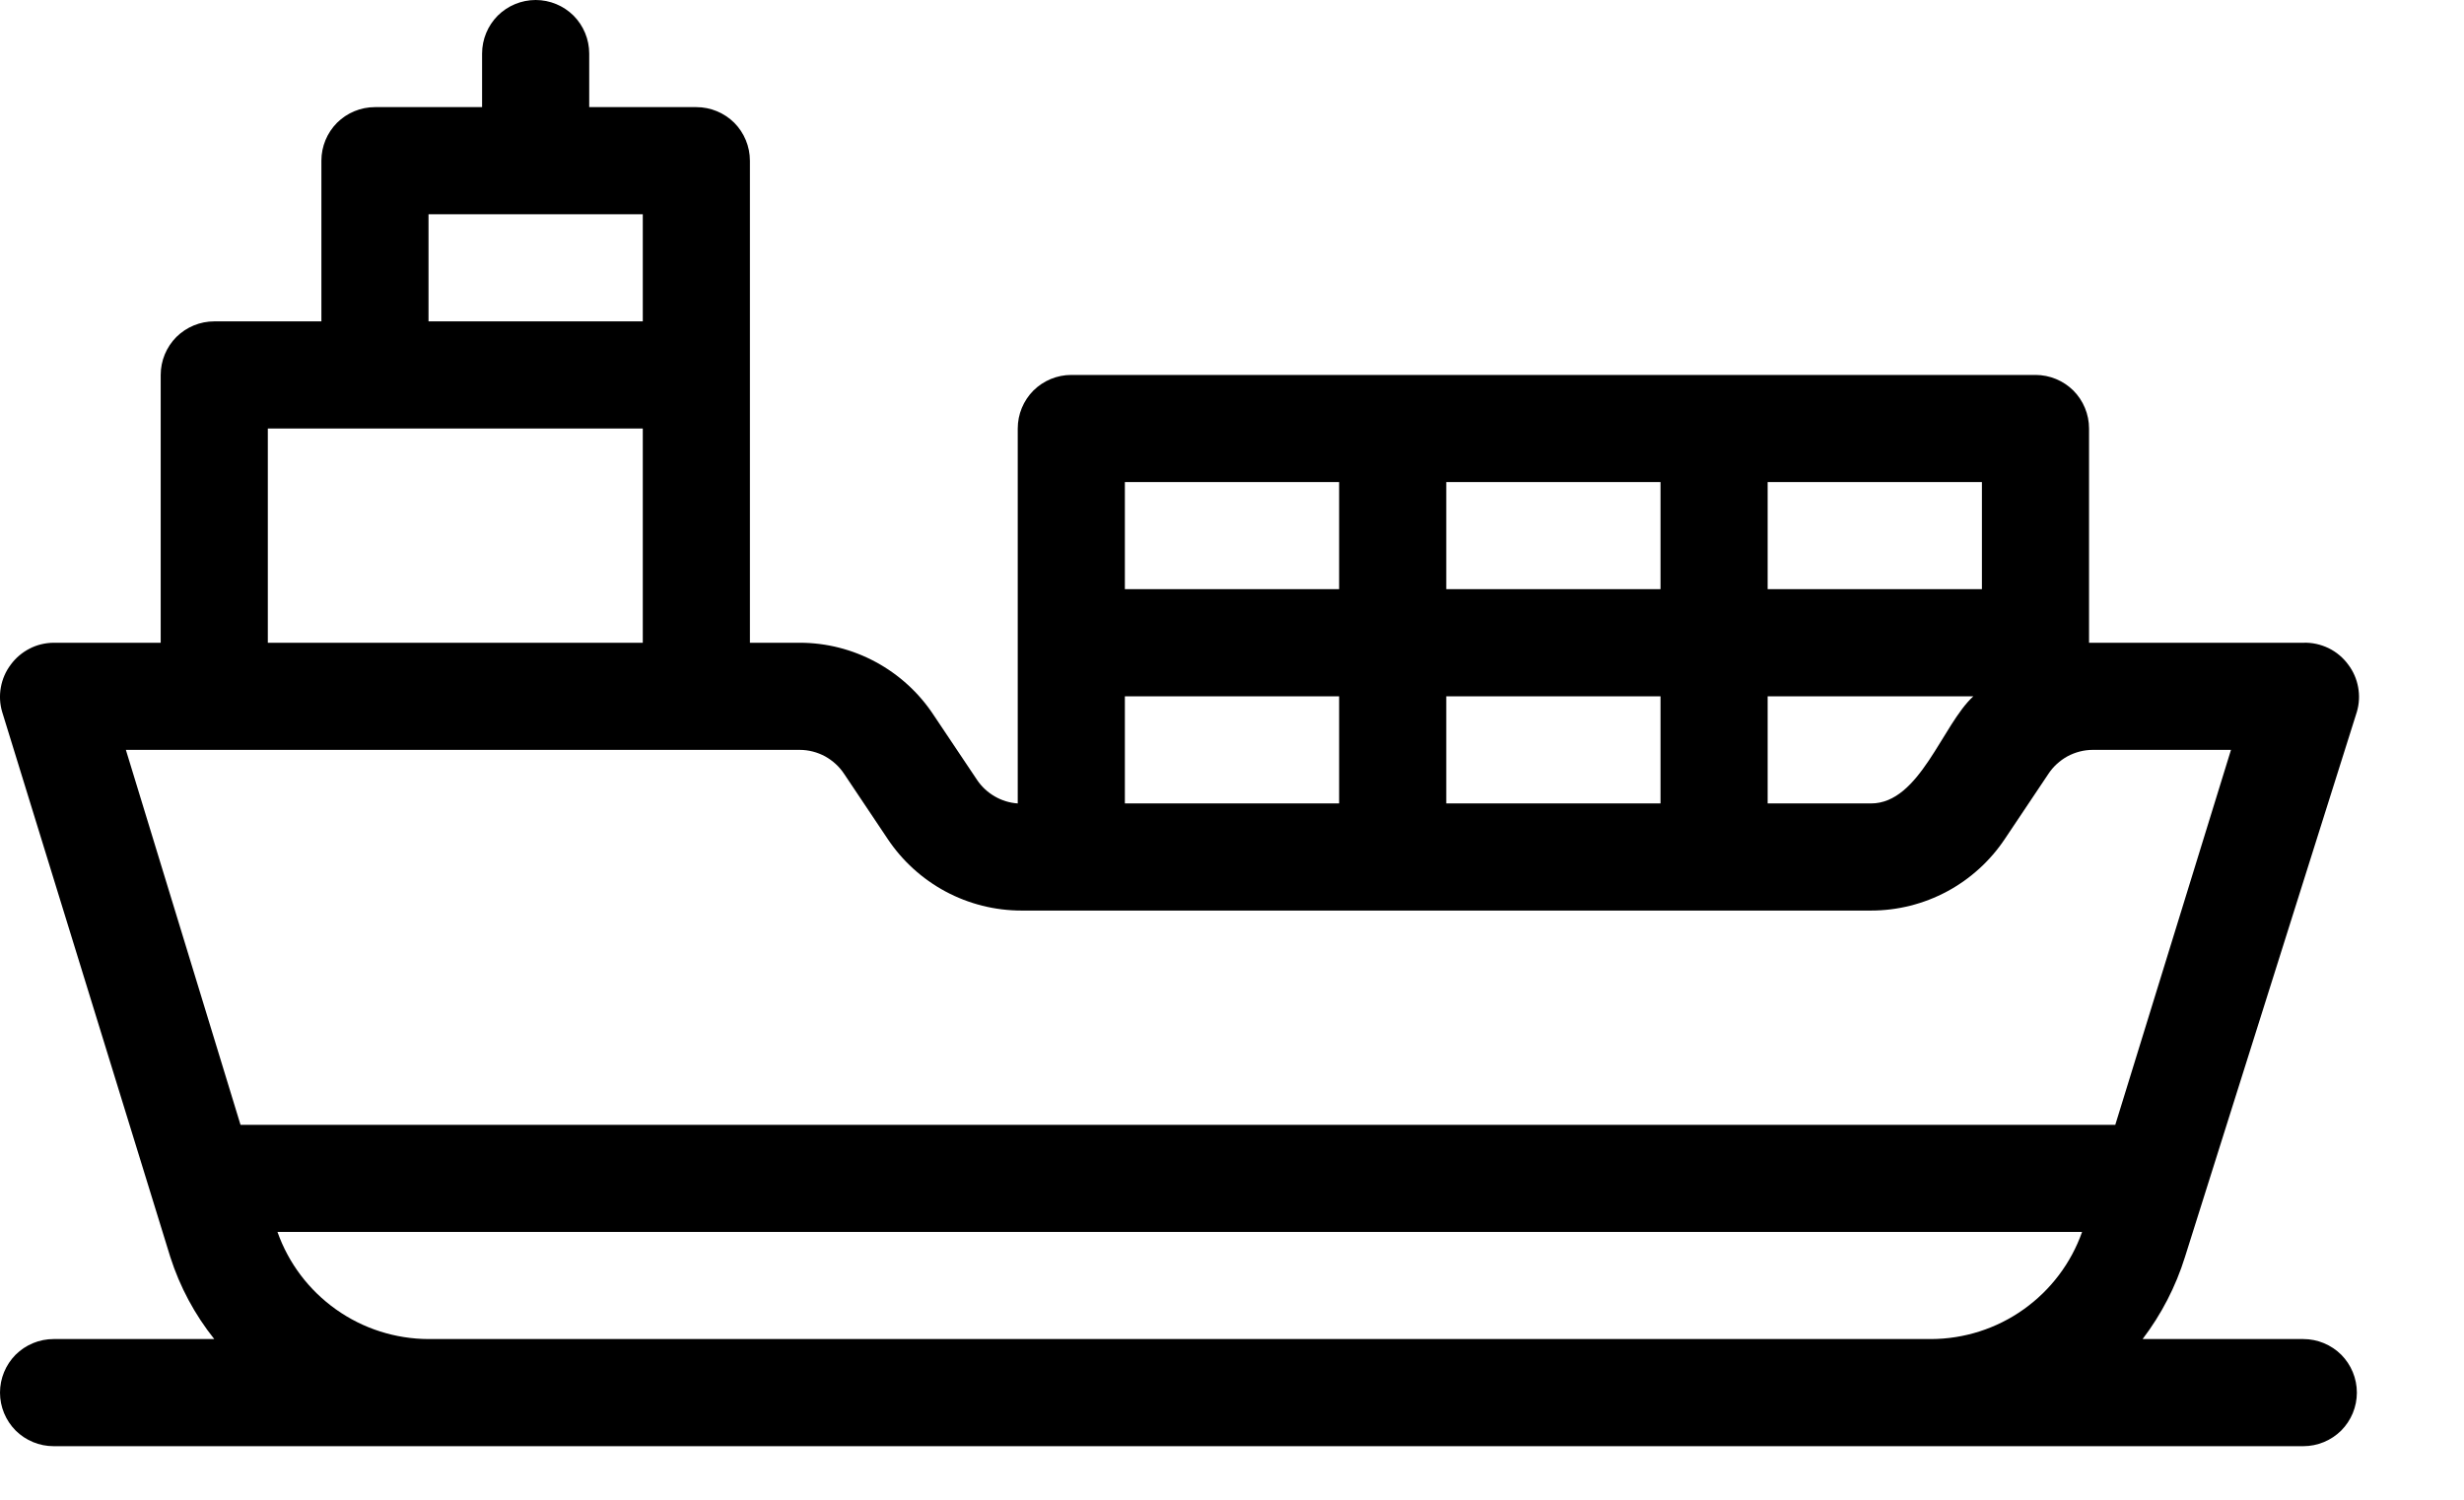 <svg width="23" height="14" viewBox="0 0 23 14" fill="none" xmlns="http://www.w3.org/2000/svg">
<path d="M21.5 12.5H20C20.175 12.27 20.309 12.011 20.395 11.735L22 6.645C22.022 6.57 22.026 6.492 22.012 6.416C21.998 6.339 21.967 6.267 21.92 6.205C21.872 6.139 21.809 6.086 21.735 6.05C21.662 6.015 21.581 5.997 21.5 6C21.465 6 19.5 6 19.5 6V4C19.5 3.867 19.447 3.74 19.354 3.646C19.26 3.553 19.133 3.5 19 3.5H10C9.867 3.5 9.74 3.553 9.646 3.646C9.553 3.74 9.5 3.867 9.5 4V7.5C9.424 7.495 9.35 7.472 9.285 7.434C9.219 7.396 9.162 7.343 9.12 7.28L8.715 6.675C8.579 6.468 8.393 6.298 8.175 6.18C7.957 6.062 7.713 6 7.465 6H7V1.5C7 1.367 6.947 1.24 6.854 1.146C6.76 1.053 6.633 1 6.5 1H5.5V0.5C5.5 0.367 5.447 0.24 5.354 0.146C5.26 0.053 5.133 0 5 0C4.867 0 4.74 0.053 4.646 0.146C4.553 0.24 4.5 0.367 4.5 0.5V1H3.5C3.367 1 3.24 1.053 3.146 1.146C3.053 1.24 3 1.367 3 1.5V3H2C1.867 3 1.74 3.053 1.646 3.146C1.553 3.24 1.5 3.367 1.5 3.5V6H0.5C0.422 6.001 0.345 6.019 0.276 6.055C0.206 6.091 0.146 6.142 0.1 6.205C0.053 6.267 0.022 6.339 0.008 6.416C-0.006 6.492 -0.002 6.57 0.02 6.645L1.59 11.735C1.679 12.013 1.818 12.272 2 12.5H0.5C0.367 12.5 0.24 12.553 0.146 12.646C0.053 12.74 0 12.867 0 13C0 13.133 0.053 13.26 0.146 13.354C0.24 13.447 0.367 13.5 0.5 13.5H21.5C21.633 13.5 21.76 13.447 21.854 13.354C21.947 13.26 22 13.133 22 13C22 12.867 21.947 12.74 21.854 12.646C21.76 12.553 21.633 12.5 21.5 12.5ZM13.5 7.5V6.5H15.5V7.5H13.5ZM10.5 7.5V6.5H12.5V7.5H10.5ZM16.5 6.5H18.42C18.13 6.765 17.92 7.5 17.465 7.5H16.5V6.5ZM18.5 5.5H16.5V4.5H18.5V5.5ZM15.5 5.5H13.5V4.5H15.5V5.5ZM10.5 4.5H12.5V5.5H10.5V4.5ZM4 2H6V3H4V2ZM2.5 4H6V6H2.5V4ZM7.465 7C7.547 7 7.628 7.021 7.701 7.06C7.773 7.1 7.835 7.156 7.88 7.225L8.285 7.83C8.422 8.036 8.608 8.205 8.826 8.322C9.044 8.439 9.288 8.5 9.535 8.5H17.465C17.712 8.5 17.956 8.439 18.174 8.322C18.392 8.205 18.578 8.036 18.715 7.83L19.12 7.225C19.165 7.156 19.227 7.1 19.299 7.06C19.372 7.021 19.453 7 19.535 7H20.825L19.745 10.5H2.245L1.175 7H7.465ZM4 12.5C3.691 12.499 3.389 12.403 3.136 12.223C2.884 12.044 2.693 11.792 2.59 11.5H19.435C19.332 11.792 19.141 12.044 18.889 12.223C18.636 12.403 18.334 12.499 18.025 12.5H4Z" fill="black"/>
</svg>
